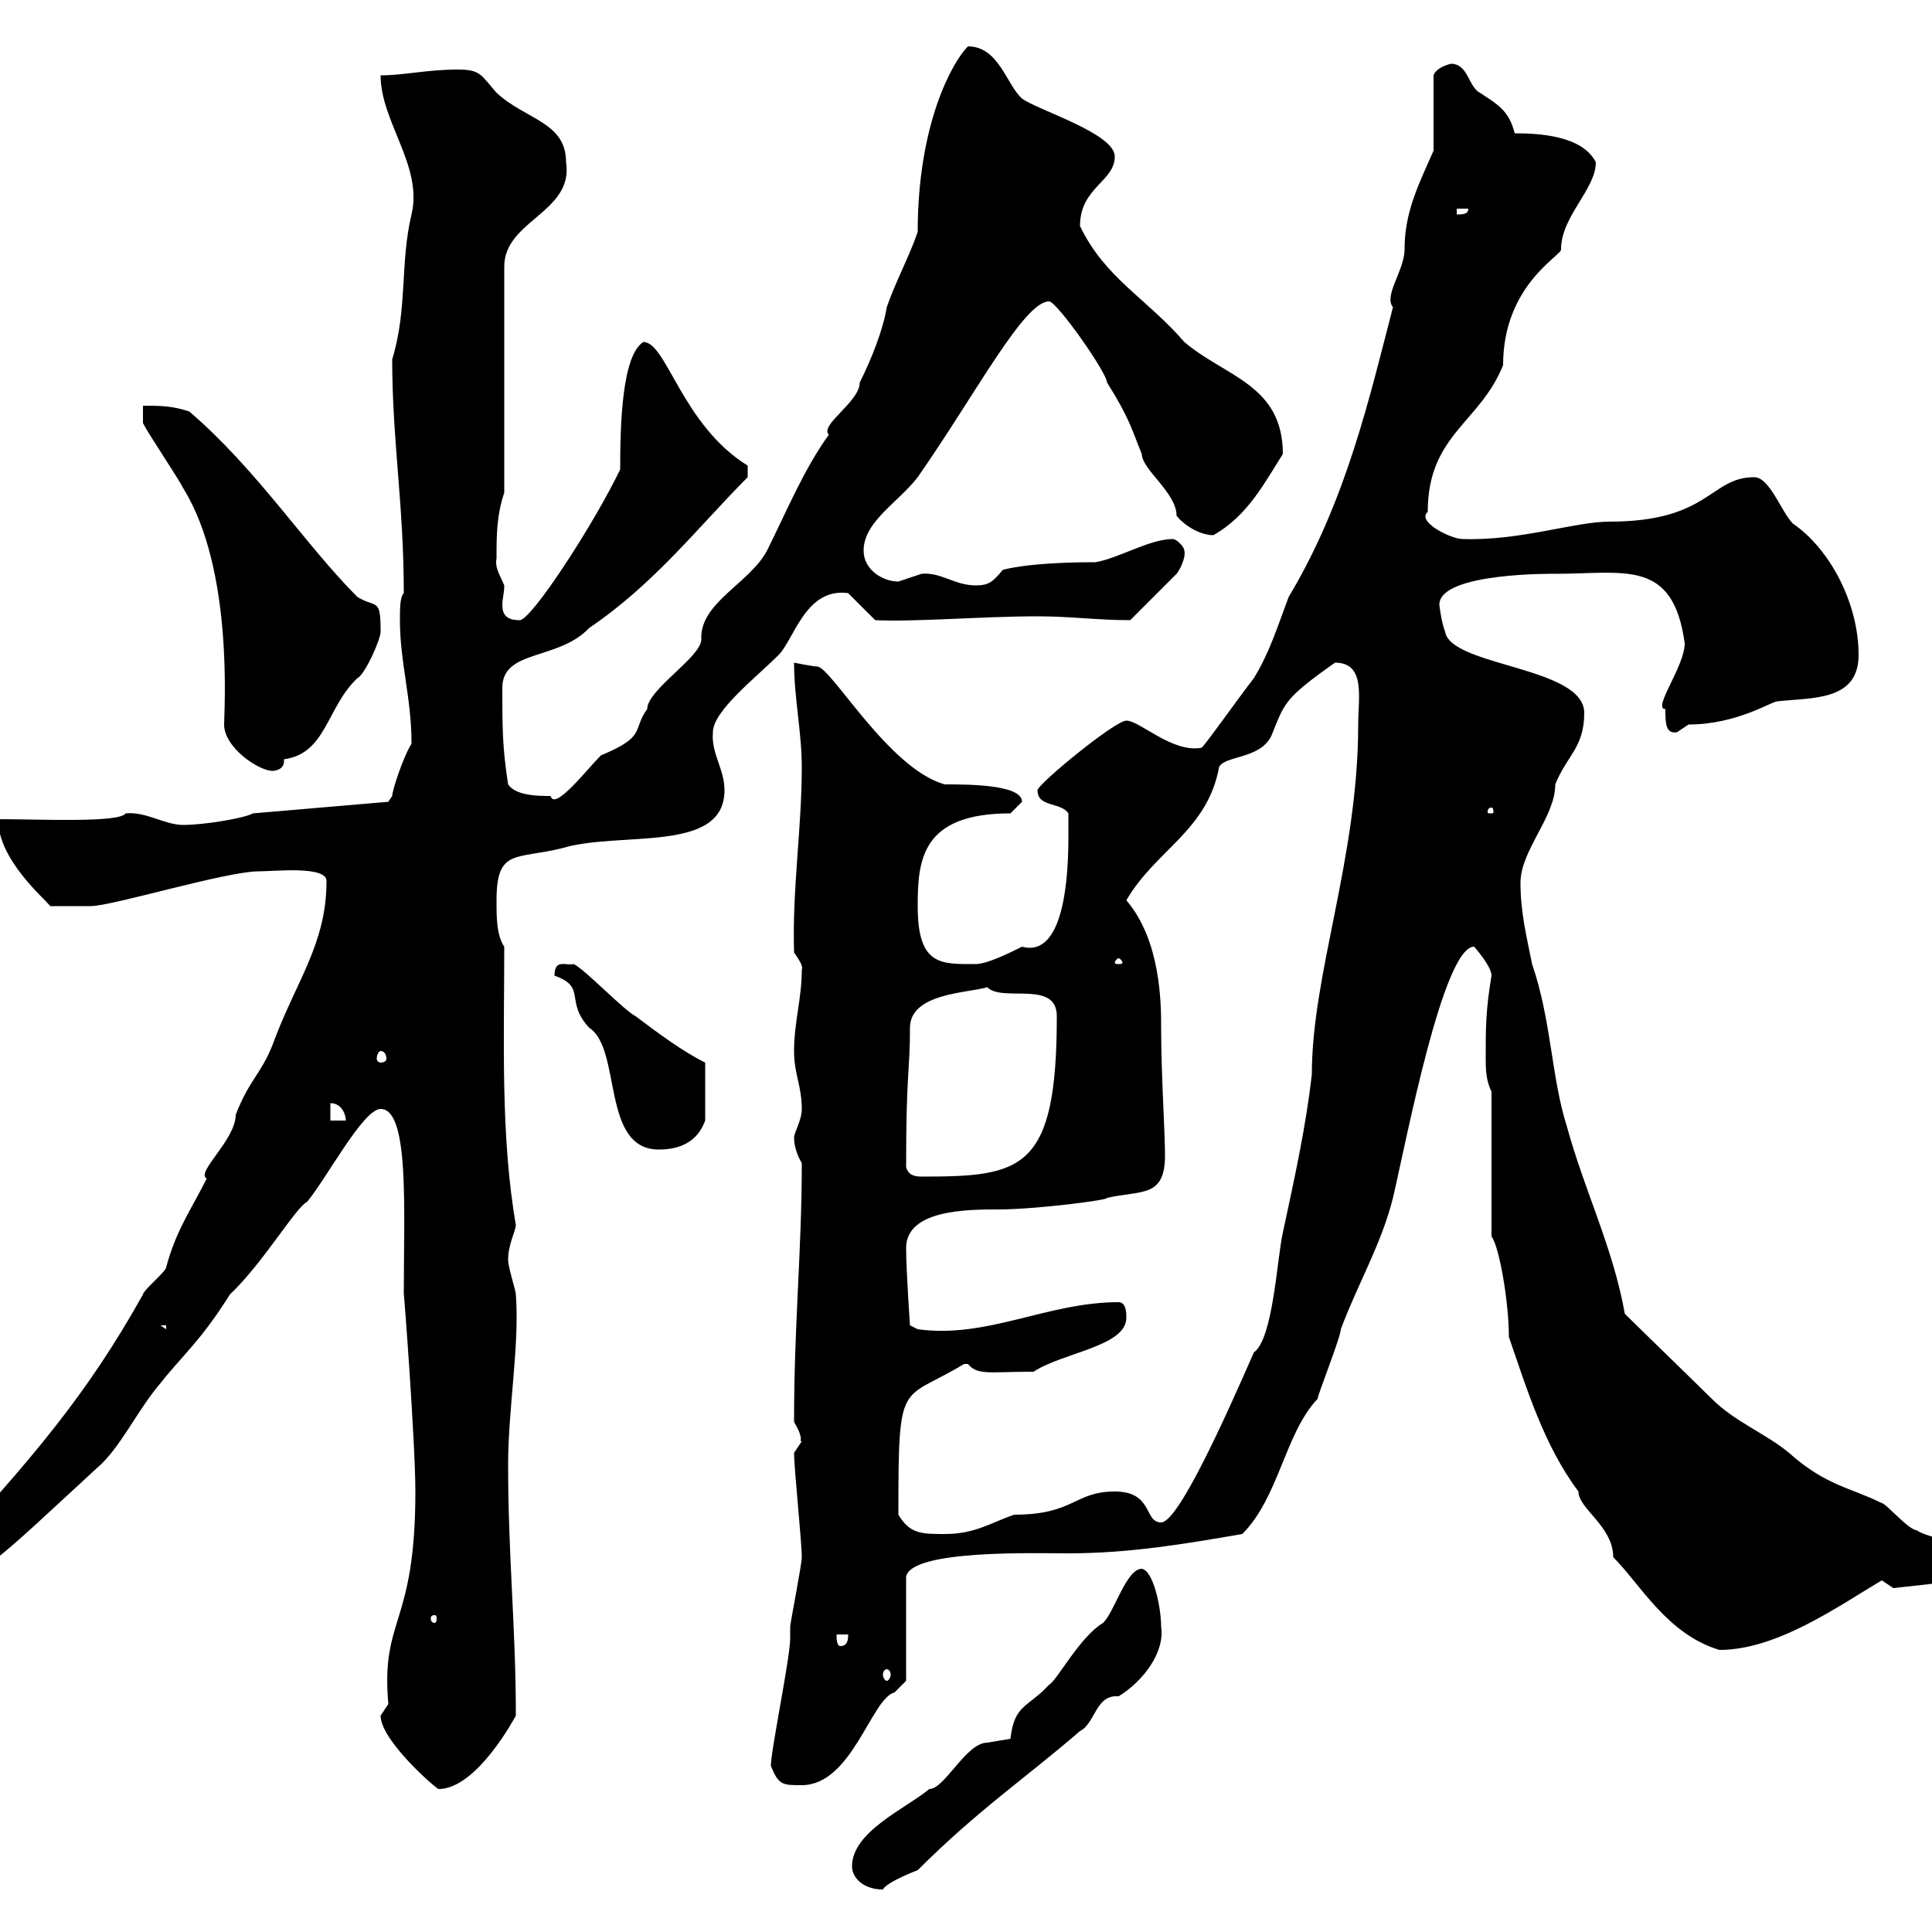 <svg xmlns="http://www.w3.org/2000/svg" xmlns:xlink="http://www.w3.org/1999/xlink" width="300" height="300"><path d="M132.30 289.80C132.30 291.60 134.10 293.40 137.10 293.40C137.70 292.20 142.50 290.40 142.50 290.40C151.80 281.10 159 276.30 167.70 268.80C170.10 267.60 170.10 263.10 173.70 263.40C177.60 261 180.90 256.50 180.30 252.60C180.30 249.60 179.10 243.90 177.30 243.60C174.90 243.60 173.10 250.20 171.30 252C167.70 254.10 164.10 261 162.90 261.60C159.60 265.20 157.50 264.60 156.90 270C156.90 270 153.30 270.60 153.30 270.60C150 270.60 146.70 277.80 144.30 277.80C140.70 280.80 132.30 284.40 132.30 289.80ZM59.10 266.40C59.10 270.30 67.80 277.80 68.10 277.80C74.10 277.80 80.10 266.40 80.10 266.40C80.10 252.60 78.90 241.80 78.90 227.40C78.90 218.70 80.70 208.80 80.10 201C80.10 200.40 78.90 196.80 78.90 195.60C78.90 193.20 80.10 191.10 80.10 190.20C77.70 176.40 78.30 161.10 78.30 147C77.10 145.20 77.10 142.50 77.10 139.80C77.10 131.70 80.10 133.50 87.30 131.70C96.30 129 112.50 132.60 112.50 122.70C112.50 119.40 110.40 117 110.70 113.70C110.70 110.40 117.30 105.30 120.90 101.70C123.30 99.30 125.10 91.20 131.70 92.10L135.90 96.30C141.90 96.60 152.70 95.70 161.10 95.70C166.20 95.70 170.40 96.30 175.50 96.30L182.70 89.10C183 88.80 184.20 86.70 183.90 85.50C183.90 84.90 182.70 83.70 182.10 83.70C178.50 83.70 173.70 86.70 170.10 87.30C159.30 87.30 155.70 88.50 155.70 88.50C154.20 90.30 153.60 90.90 151.50 90.90C148.20 90.90 146.10 88.80 143.10 89.10C143.10 89.10 139.50 90.30 139.50 90.30C137.10 90.30 134.10 88.50 134.10 85.50C134.10 81 139.50 78 142.50 74.10C151.50 61.20 159 46.80 162.90 46.80C164.10 46.80 171.90 57.90 171.90 59.40C175.50 65.10 175.80 66.90 177.30 70.50C177.30 72.90 182.70 76.50 182.70 80.10C184.20 81.90 186.60 83.10 188.40 83.10C193.80 80.10 196.50 74.70 199.20 70.50C199.20 59.70 190.20 58.50 183.90 53.10C177.90 46.20 171.60 43.20 167.70 35.10C167.70 29.10 173.10 28.20 173.10 24.30C173.10 20.70 161.10 17.10 158.70 15.30C156.30 13.20 155.10 7.20 150.30 7.20C147.90 9.60 142.50 19.20 142.50 36C141.30 39.60 138.90 44.10 137.70 47.70C137.10 51.30 135.30 55.80 133.50 59.40C133.50 62.40 127.20 66 128.70 67.50C124.80 72.90 122.10 79.50 119.10 85.50C116.40 90.60 108.60 93.60 108.90 99.30C108.90 102 100.50 107.10 100.50 110.10C98.10 113.40 100.50 114.30 93.30 117.30C91.20 119.40 86.10 126 85.50 123.60C83.70 123.60 80.10 123.60 78.90 121.80C78 116.10 78 112.80 78 106.80C78 100.80 86.70 102.60 91.50 97.50C101.70 90.60 108.60 81.60 116.10 74.10L116.10 72.30C105.90 66 103.50 53.10 99.90 53.10C96.60 55.20 96.30 65.70 96.30 72.90C92.10 81.60 82.50 96.30 80.70 96.30C78.60 96.30 78 95.40 78 93.90C78 93 78.30 92.10 78.30 90.90C77.70 89.40 76.80 88.20 77.10 86.70C77.10 83.10 77.10 80.10 78.30 76.50L78.30 41.40C78.30 34.20 89.10 33 87.90 25.20C87.90 18.90 81.60 18.60 77.10 14.40C74.70 11.70 74.70 10.80 71.10 10.80C66.30 10.80 62.70 11.70 59.10 11.70C59.10 18.90 65.70 25.80 63.90 33.30C62.10 40.80 63.30 48 60.90 55.80C60.90 68.40 62.70 78.30 62.70 92.10C62.10 92.70 62.10 94.50 62.10 96.30C62.10 102.90 63.90 108.30 63.90 115.50C62.70 117.30 60.90 122.70 60.90 123.60C60.90 123.60 60.30 124.50 60.30 124.50L39.30 126.30C37.50 127.20 31.20 128.10 28.50 128.10C25.50 128.10 22.80 126 19.50 126.30C18.60 127.80 6 127.20-0.30 127.20C-0.30 133.50 6.90 139.50 7.80 140.70C8.10 140.70 12.30 140.70 14.10 140.70C17.40 140.70 35.10 135.30 40.20 135.30C42.60 135.30 50.70 134.40 50.70 136.80C50.70 146.70 45.90 152.40 42.30 162.30C40.50 166.80 38.70 167.70 36.60 173.10C36.60 177 30.30 182.10 32.10 183C29.70 187.80 27.30 191.10 25.80 196.80C25.80 197.40 22.20 200.40 22.20 201C13.50 216.60 4.80 226.80-10.20 243C-10.20 244.80-10.20 245.40-8.40 245.40C-3.30 245.40-0.30 242.10 15 228C18.60 225 21.30 219 24.90 214.80C28.20 210.60 31.20 208.20 35.70 201C40.80 196.20 45.90 187.50 47.70 186.60C50.70 183 56.40 172.20 59.10 172.20C63.60 172.20 62.70 187.80 62.70 201C62.70 200.10 64.50 224.10 64.50 231.60C64.50 252.60 59.10 251.10 60.30 264.60C60.30 264.60 59.10 266.40 59.10 266.40ZM119.70 274.20C120.90 277.20 121.50 277.20 124.50 277.20C132.30 277.20 135.30 263.70 138.90 262.80C138.90 262.80 140.70 261 140.70 261L140.70 244.80C141.60 240.60 160.80 241.20 165.90 241.20C175.50 241.20 184.20 239.70 192.90 238.20C198.60 232.50 199.50 222.60 204.60 217.20C204.60 216.60 208.20 207.60 208.20 206.40C210.90 199.20 214.50 193.20 216.30 186C218.40 177 224.10 147 228.90 147C228.90 147 231.60 150 231.60 151.50C230.70 156.90 230.70 159.60 230.70 164.10C230.70 165.90 230.70 167.70 231.60 169.50L231.60 192C232.80 193.50 234.30 202.20 234.30 207.60C237 215.40 239.70 224.40 245.10 231.60C245.10 234.30 250.50 237 250.50 241.80C254.70 246 258.90 253.80 267 256.20C276 256.20 285.60 249.30 292.20 245.40C292.20 245.40 294 246.60 294 246.60L304.80 245.40C306.60 243.60 308.40 243.60 310.80 243.60C310.80 240 300 239.40 297.60 237.60C296.40 237.60 292.80 233.40 292.20 233.40C287.40 231 283.50 230.70 277.80 225.60C274.20 222.60 269.40 220.80 265.80 217.20C264 215.40 254.10 205.80 252.30 204C250.50 193.80 246 184.80 243.30 174.90C240.90 167.40 240.90 158.40 237.90 149.70C237 145.20 236.10 141.60 236.10 137.10C236.10 132 241.50 126.90 241.50 121.80C243.30 117.30 246 116.10 246 110.70C246 103.50 225.30 103.50 224.40 98.10C223.80 96.60 223.50 93.90 223.50 93.90C223.50 88.80 241.80 89.10 241.50 89.10C252.30 89.10 259.80 86.70 261.60 99.90C261.60 103.50 256.50 110.10 258.60 110.10C258.60 112.20 258.60 114 260.40 113.70C260.40 113.70 262.20 112.50 262.20 112.50C269.70 112.50 275.10 108.90 276 108.90C281.40 108.30 288.60 108.90 288.60 101.70C288.60 93.60 284.10 85.20 278.40 81.30C276.60 79.50 274.80 74.10 272.40 74.10C265.50 74.10 265.50 81 249.90 81C244.50 81 236.10 84 227.10 83.70C225.30 83.70 219.90 81 221.70 79.50C221.70 67.50 229.80 65.70 233.40 56.70C233.40 44.10 242.70 39.60 242.40 38.70C242.40 33.60 247.80 29.40 247.80 25.20C245.70 21 238.80 20.70 235.20 20.70C234.30 17.10 232.50 16.20 229.80 14.40C228 13.50 228 9.90 225.30 9.90C224.10 10.20 222.90 10.80 222.60 11.70L222.60 23.40C220.20 28.80 218.10 33 218.10 38.70C218.10 42 214.80 45.90 216.30 47.70C212.70 61.50 209.10 77.70 200.10 92.70C198.30 97.50 197.10 101.40 194.70 105.30C191.70 109.20 187.50 115.20 186.60 116.10C182.10 117 177 111.90 174.90 111.90C173.10 111.90 161.10 121.80 161.10 122.70C161.10 125.40 164.70 124.50 165.90 126.30C165.90 127.20 165.90 129.90 165.90 129.90C165.90 135.90 165.30 148.80 158.70 147C156.90 147.90 153.30 149.70 151.50 149.70C146.10 149.70 142.50 150 142.50 140.70C142.50 133.50 143.10 126.30 156.90 126.30C156.90 126.30 158.70 124.50 158.70 124.50C158.70 121.80 150.30 121.80 146.70 121.80C138 119.40 129 103.50 126.90 103.50C126.30 103.50 123.30 102.90 123.30 102.90C123.30 108.30 124.50 113.70 124.50 119.10C124.50 128.70 123 138 123.30 147.90C123.90 148.80 124.80 150 124.50 150.60C124.50 155.10 123.30 158.70 123.30 163.20C123.30 166.80 124.50 168.60 124.50 172.20C124.50 174 123.30 175.80 123.30 176.70C123.30 177.60 123.60 179.10 124.50 180.60C124.50 194.40 123.30 205.50 123.30 220.80C125.10 223.80 123.90 223.80 124.50 223.80C124.50 223.80 123.30 225.60 123.30 225.60C123.30 228 124.50 239.40 124.50 241.80C124.50 243 122.70 252 122.70 252.60C122.70 252.60 122.70 254.40 122.70 254.40C122.70 257.40 119.70 271.80 119.70 274.20ZM137.70 259.20C138 259.20 138.30 259.50 138.30 260.10C138.30 260.40 138 261 137.70 261C137.40 261 137.10 260.40 137.10 260.10C137.10 259.50 137.40 259.20 137.70 259.20ZM129.90 253.80L131.70 253.80C131.70 254.40 131.70 255.60 130.50 255.60C129.90 255.60 129.90 254.40 129.90 253.80ZM67.50 250.80C67.80 250.80 67.80 251.10 67.80 251.40C67.80 251.40 67.80 252 67.50 252C66.90 252 66.90 251.40 66.90 251.40C66.90 251.10 66.90 250.80 67.50 250.80ZM139.50 235.20C139.50 213.60 139.80 217.80 149.70 211.80C149.70 211.80 149.70 211.80 150.30 211.80C151.80 213.60 153.60 213 160.50 213C165 210 174.90 209.10 174.90 204.60C174.90 204 174.90 202.20 173.70 202.20C162.60 202.20 153.30 207.90 142.50 206.40L141.30 205.80C141.30 205.80 140.70 197.10 140.70 193.80C140.70 187.80 150.30 187.80 155.10 187.80C160.80 187.80 172.50 186.30 171.90 186C177.30 184.80 180.90 186 180.90 179.40C180.90 175.80 180.30 166.80 180.30 159.60C180.30 156 180.30 146.10 174.90 139.80C179.40 132 187.50 129 189.30 119.10C190.20 117.30 195.60 117.90 197.40 114.30C199.50 109.20 199.20 108.60 207.30 102.90C212.10 102.90 210.90 108.30 210.90 112.50C210.90 133.20 203.70 151.20 203.70 166.80C202.80 174.90 201 183 199.20 191.40C198.30 195.30 197.70 207.90 194.70 210C190.50 219.60 183 236.40 180.30 236.40C177.60 236.40 179.10 231.60 173.10 231.60C166.80 231.60 166.80 235.20 157.50 235.20C153.90 236.40 151.50 238.20 146.70 238.20C143.10 238.20 141.30 238.20 139.50 235.20ZM24.90 205.80L25.80 205.80L25.80 206.40ZM140.70 181.20C140.70 166.20 141.30 166.50 141.30 159.60C141.30 154.20 150.30 154.20 153.30 153.30C155.70 155.70 164.10 152.10 164.10 157.80C164.10 181.80 158.70 182.70 143.10 182.70C141.90 182.70 141 182.40 140.70 181.20ZM86.10 151.50C91.20 153.30 87.60 155.40 91.50 159.60C96.60 162.90 93.30 178.50 102.30 178.50C105.60 178.50 108.30 177.30 109.50 174L109.50 165C105.90 163.20 102.30 160.50 98.70 157.80C96.90 156.90 90.90 150.60 89.10 149.70C87.90 150 86.10 148.80 86.10 151.50ZM51.30 171.30C53.10 171.30 53.70 173.10 53.70 174L51.30 174ZM59.10 163.20C59.70 163.20 60 163.80 60 164.40C60 164.70 59.70 165 59.10 165C58.80 165 58.50 164.70 58.50 164.40C58.50 163.80 58.80 163.20 59.10 163.20ZM173.70 148.80C174 148.80 174.30 149.40 174.30 149.40C174.30 149.70 174 149.70 173.70 149.70C173.40 149.70 173.10 149.70 173.10 149.40C173.10 149.40 173.40 148.80 173.70 148.80ZM231.60 125.40C231.90 125.40 231.90 126 231.90 126C231.90 126.30 231.90 126.30 231.60 126.30C231 126.30 231 126.30 231 126C231 126 231 125.40 231.60 125.40ZM22.20 65.70C23.10 67.50 27.60 74.10 28.50 75.90C36.30 88.50 34.80 110.40 34.80 112.50C34.80 116.10 40.20 119.70 42.30 119.70C42.90 119.70 44.10 119.40 44.10 118.20C44.10 118.20 44.10 118.20 44.10 117.90C50.70 117 50.70 109.80 55.50 105.30C56.70 104.70 59.10 99.30 59.10 98.10C59.10 92.70 58.50 94.50 55.50 92.70C47.40 84.60 39.90 72.90 29.40 63.90C26.70 63 24.90 63 22.20 63ZM226.20 32.40L228 32.40C228 33.30 227.10 33.30 226.20 33.30Z"/></svg>